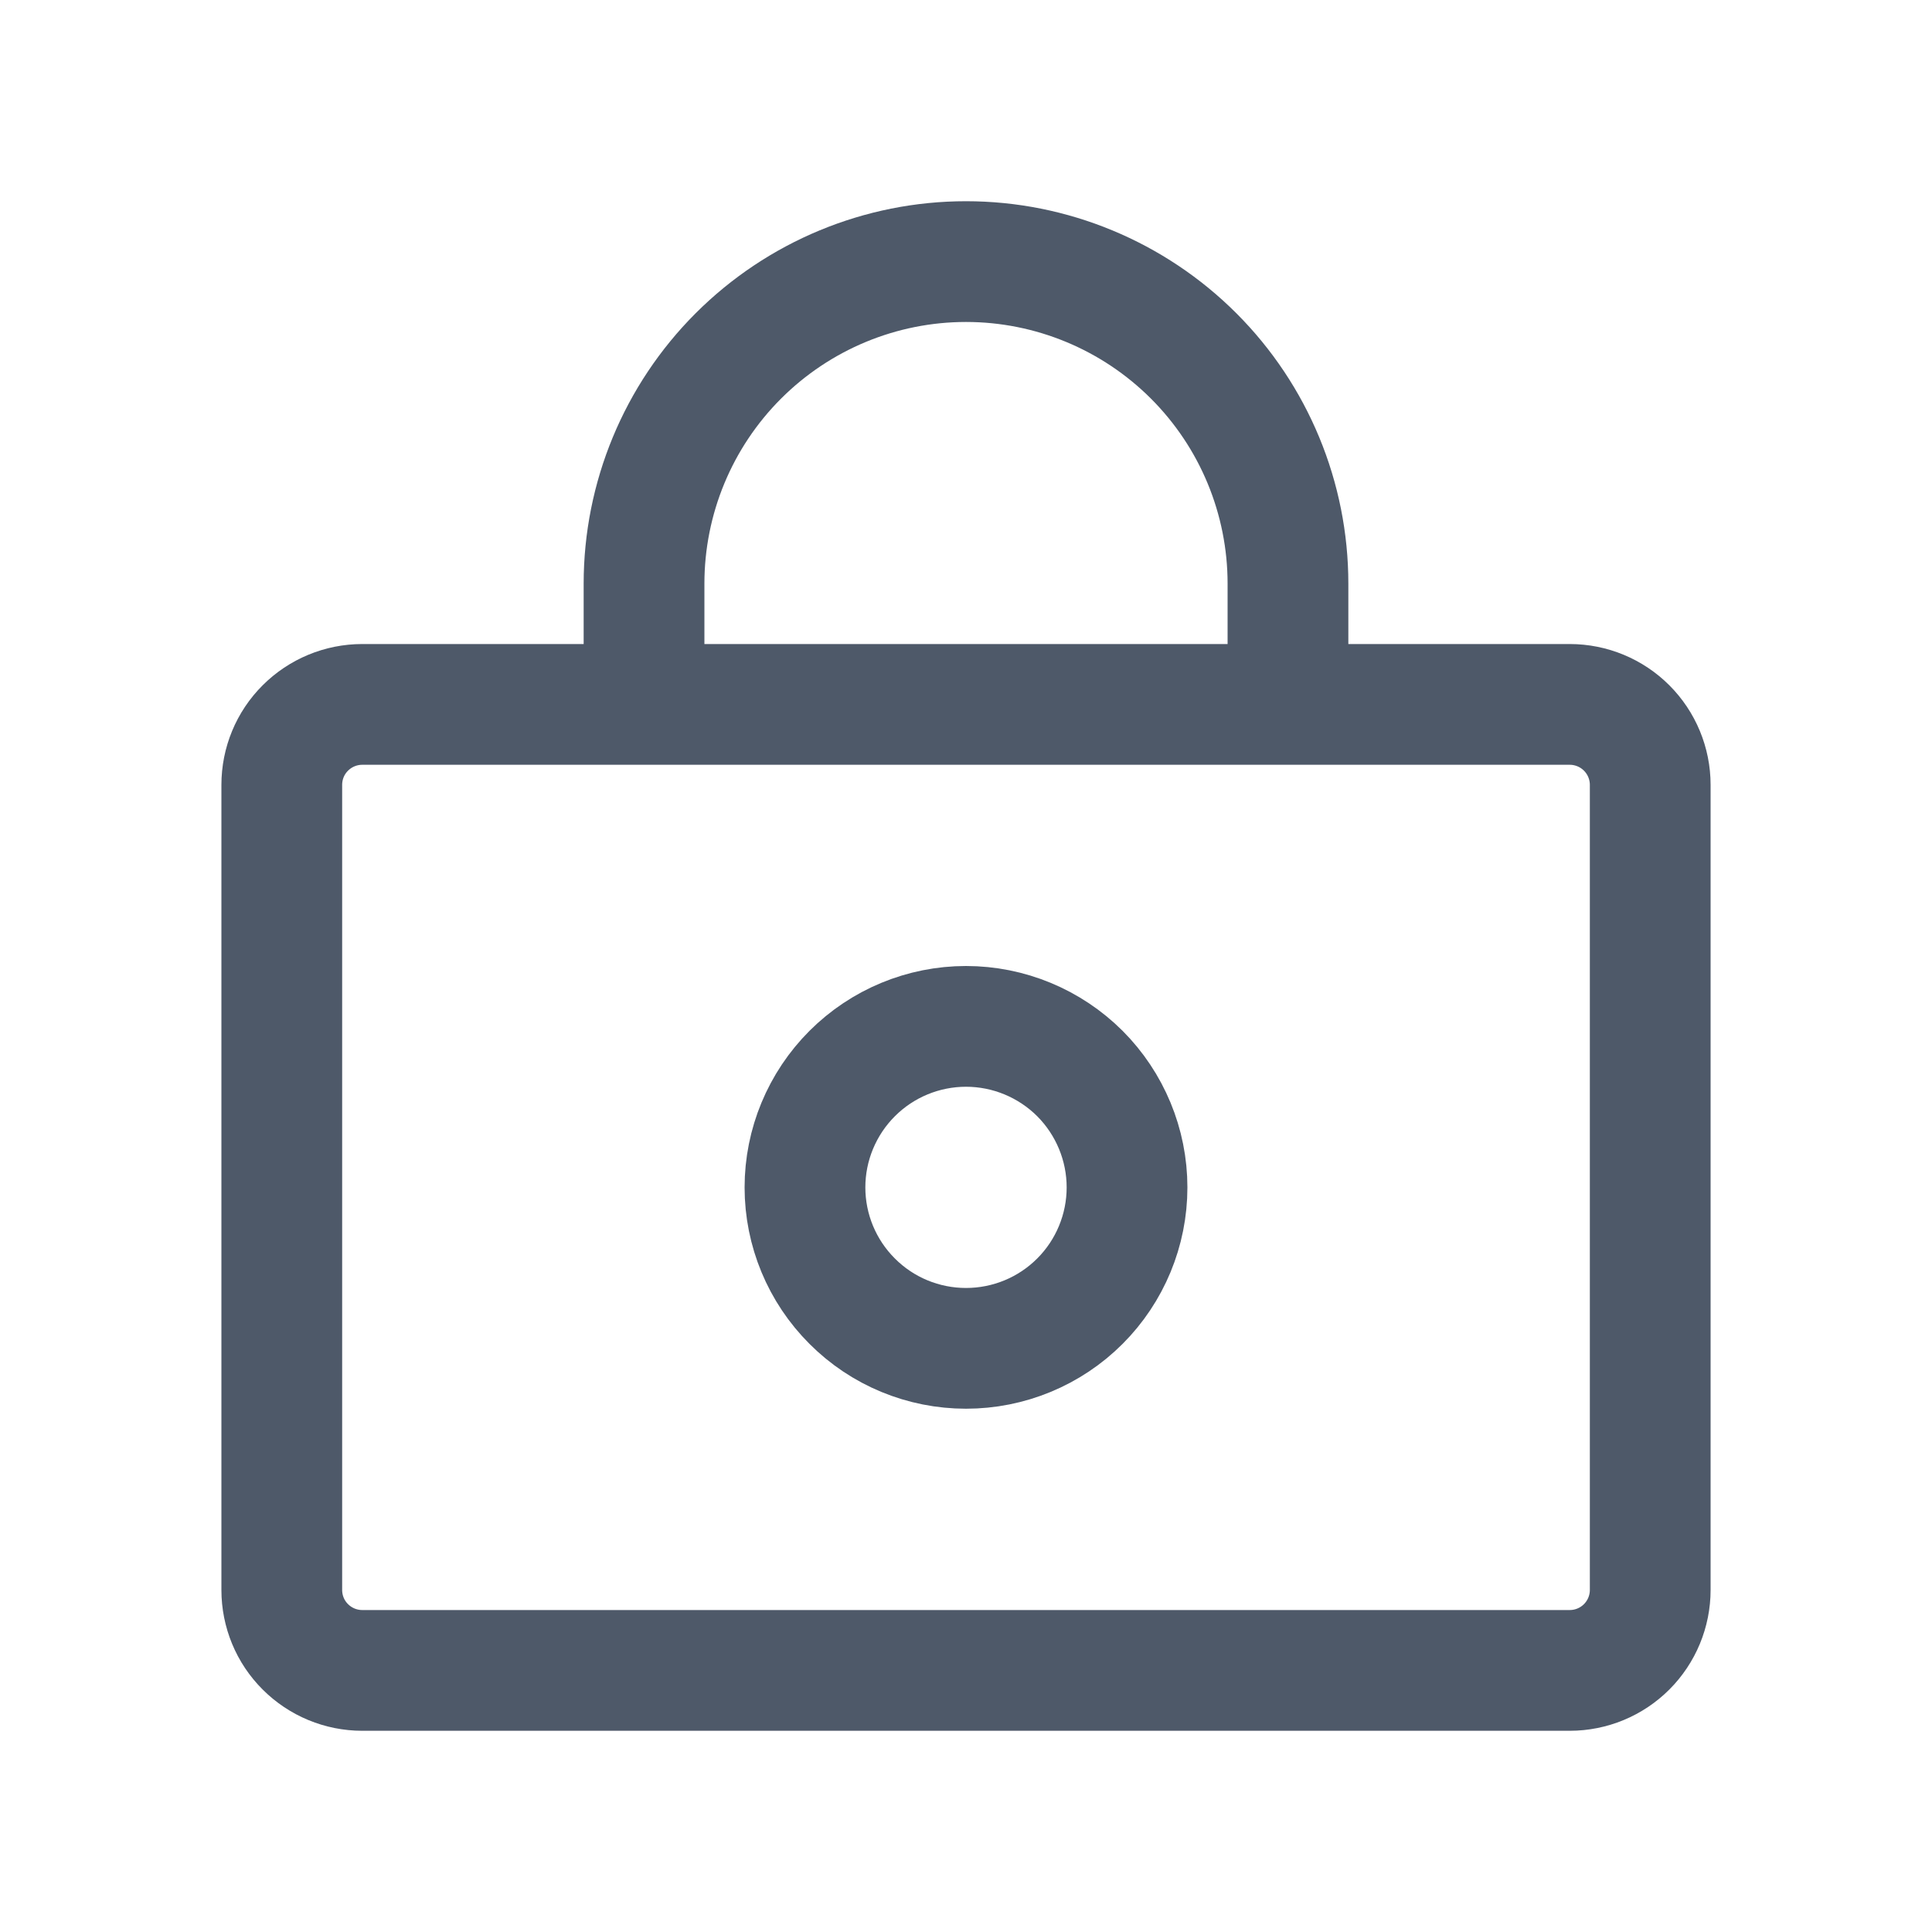 <svg width="20" height="20" viewBox="0 0 20 20" fill="none" xmlns="http://www.w3.org/2000/svg">
<path d="M3.75 17.292H16.25C16.471 17.292 16.683 17.204 16.839 17.048C16.995 16.892 17.083 16.68 17.083 16.459V8.125C17.083 7.904 16.995 7.692 16.839 7.536C16.683 7.38 16.471 7.292 16.25 7.292H3.75C3.529 7.292 3.317 7.38 3.161 7.536C3.004 7.692 2.917 7.904 2.917 8.125V16.459C2.917 16.68 3.004 16.892 3.161 17.048C3.317 17.204 3.529 17.292 3.75 17.292ZM6.667 6.042C6.667 5.158 7.018 4.31 7.643 3.685C8.268 3.06 9.116 2.708 10 2.708C10.884 2.708 11.732 3.06 12.357 3.685C12.982 4.31 13.333 5.158 13.333 6.042V7.292H6.667V6.042Z" stroke="#4E5969" stroke-width="1.25"/>
<path d="M11.667 12.292C11.667 12.734 11.491 13.158 11.179 13.47C10.866 13.783 10.442 13.958 10 13.958C9.558 13.958 9.134 13.783 8.822 13.47C8.509 13.158 8.333 12.734 8.333 12.292C8.333 11.85 8.509 11.426 8.822 11.113C9.134 10.801 9.558 10.625 10 10.625C10.442 10.625 10.866 10.801 11.179 11.113C11.491 11.426 11.667 11.85 11.667 12.292Z" stroke="#4E5969" stroke-width="1.25"/>
</svg>

